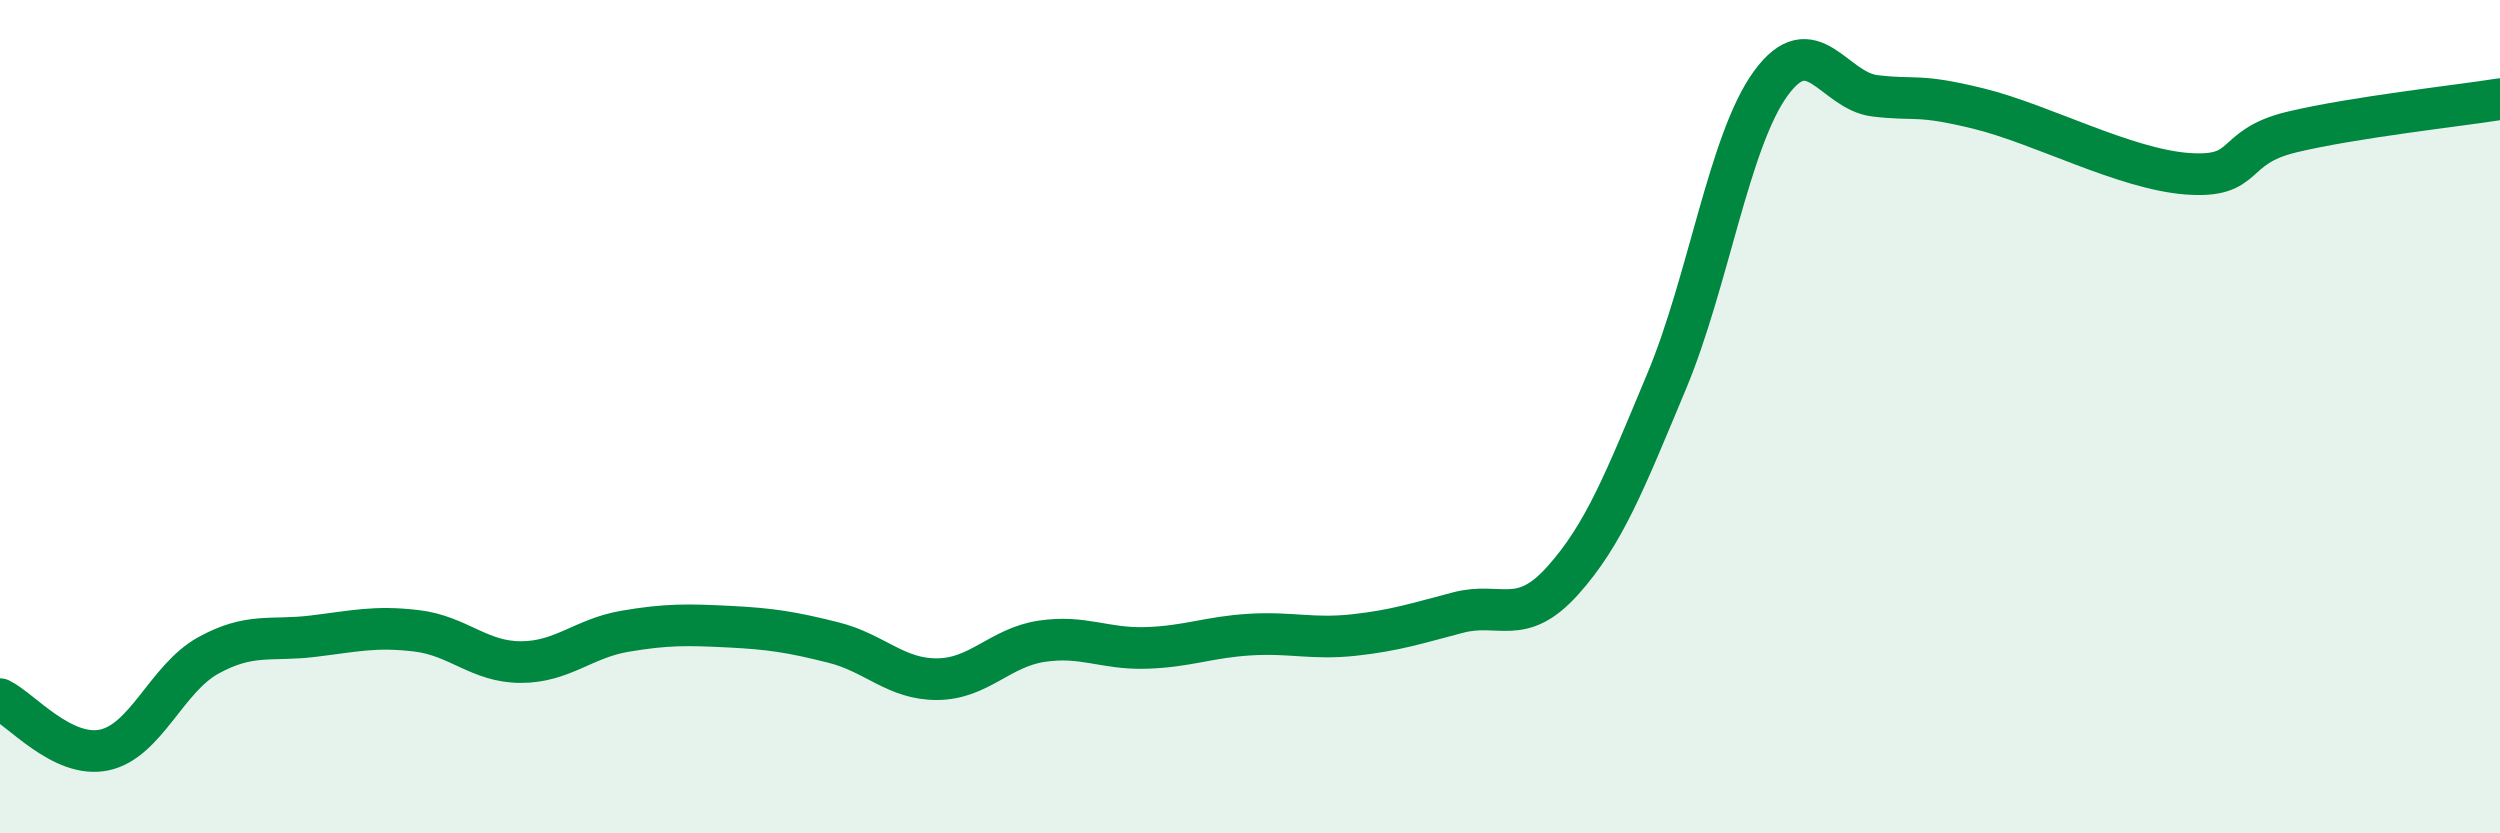 
    <svg width="60" height="20" viewBox="0 0 60 20" xmlns="http://www.w3.org/2000/svg">
      <path
        d="M 0,16.78 C 0.5,17.02 1.5,18.21 2.5,18 C 3.5,17.79 4,16.28 5,15.73 C 6,15.18 6.5,15.39 7.5,15.27 C 8.5,15.15 9,15.02 10,15.14 C 11,15.26 11.5,15.89 12.5,15.89 C 13.5,15.89 14,15.32 15,15.15 C 16,14.98 16.5,14.99 17.5,15.04 C 18.5,15.09 19,15.17 20,15.42 C 21,15.67 21.5,16.31 22.5,16.3 C 23.5,16.29 24,15.54 25,15.39 C 26,15.24 26.5,15.58 27.5,15.55 C 28.5,15.52 29,15.29 30,15.23 C 31,15.17 31.5,15.35 32.5,15.24 C 33.5,15.13 34,14.96 35,14.7 C 36,14.44 36.5,15.05 37.5,13.94 C 38.5,12.83 39,11.54 40,9.15 C 41,6.76 41.5,3.37 42.5,2 C 43.5,0.63 44,2.18 45,2.3 C 46,2.42 46,2.24 47.5,2.61 C 49,2.98 51,4.06 52.5,4.17 C 54,4.28 53.5,3.53 55,3.17 C 56.5,2.81 59,2.54 60,2.38L60 20L0 20Z"
        fill="#008740"
        opacity="0.1"
        stroke-linecap="round"
        stroke-linejoin="round"
      />
      <path
        d="M 0,16.78 C 0.5,17.02 1.5,18.21 2.5,18 C 3.5,17.79 4,16.28 5,15.73 C 6,15.18 6.5,15.39 7.5,15.27 C 8.5,15.15 9,15.02 10,15.14 C 11,15.26 11.5,15.89 12.5,15.89 C 13.5,15.89 14,15.32 15,15.15 C 16,14.98 16.5,14.99 17.5,15.04 C 18.5,15.09 19,15.17 20,15.42 C 21,15.67 21.5,16.31 22.5,16.3 C 23.5,16.29 24,15.54 25,15.39 C 26,15.24 26.5,15.58 27.5,15.55 C 28.5,15.52 29,15.29 30,15.23 C 31,15.17 31.5,15.35 32.5,15.24 C 33.5,15.13 34,14.96 35,14.7 C 36,14.44 36.5,15.05 37.5,13.94 C 38.5,12.83 39,11.54 40,9.15 C 41,6.76 41.5,3.37 42.5,2 C 43.5,0.63 44,2.18 45,2.3 C 46,2.42 46,2.24 47.5,2.61 C 49,2.98 51,4.06 52.5,4.17 C 54,4.28 53.5,3.53 55,3.17 C 56.5,2.81 59,2.54 60,2.38"
        stroke="#008740"
        stroke-width="1"
        fill="none"
        stroke-linecap="round"
        stroke-linejoin="round"
      />
    </svg>
  